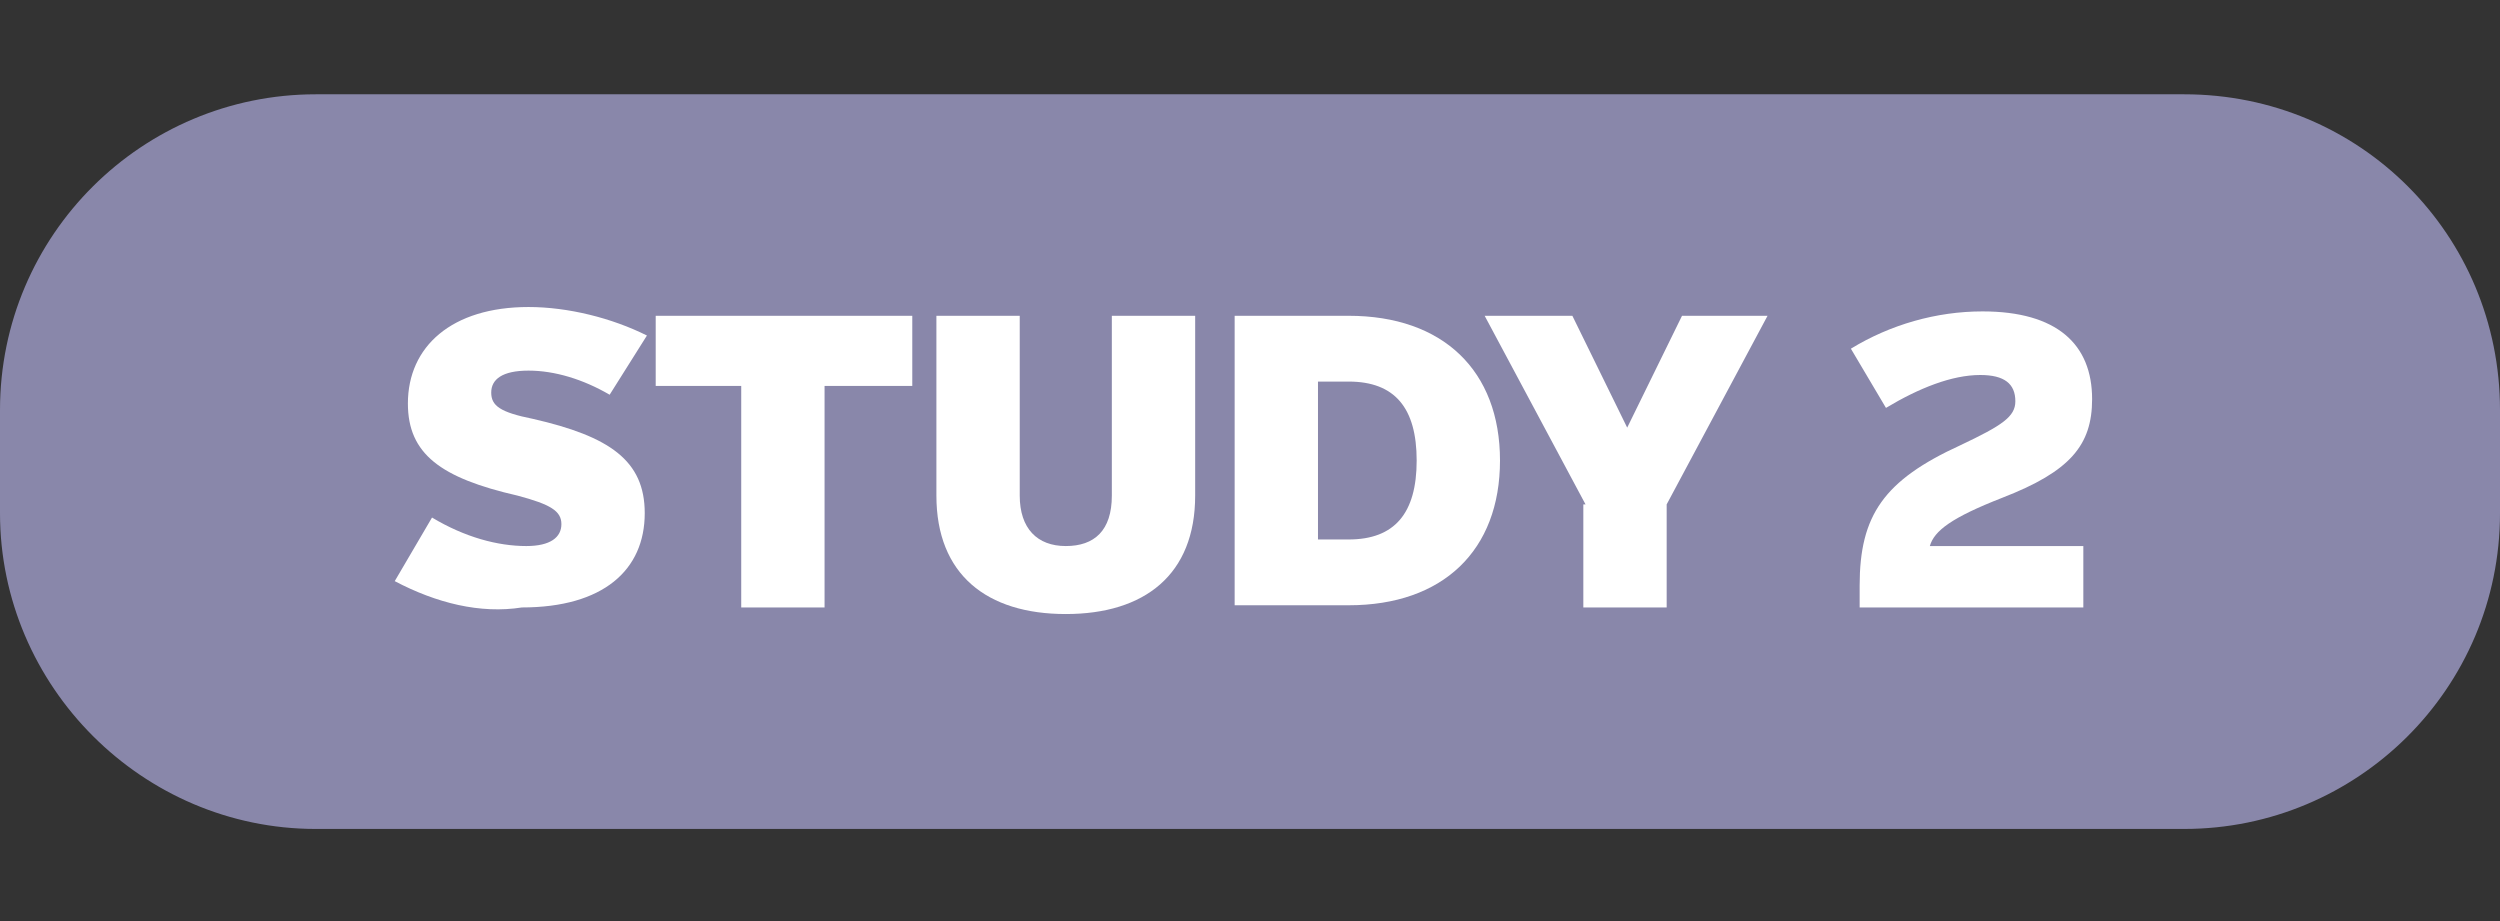 <?xml version="1.0" encoding="utf-8"?>
<!-- Generator: Adobe Illustrator 27.7.0, SVG Export Plug-In . SVG Version: 6.00 Build 0)  -->
<svg version="1.1" id="Layer_1" xmlns="http://www.w3.org/2000/svg" xmlns:xlink="http://www.w3.org/1999/xlink" x="0px" y="0px"
	 viewBox="0 0 114 42" style="enable-background:new 0 0 114 42;" xml:space="preserve">
<rect x="0" y="0" width="114" height="42" fill="#333333" stroke="none"/>
<style type="text/css">
	.st0{fill:#8987AA;}
	.st1{fill:none;}
	.st2{enable-background:new    ;}
	.st3{fill:#FFFFFF;}
</style>
<g>
	<g>
		<g>
			<path class="st0" d="M14.4,4.3h85.2c8,0,14.4,6.4,14.4,14.4l0,0v4.7c0,8-6.5,14.4-14.4,14.4l0,0H14.4C6.5,37.8,0,31.3,0,23.4
				v-4.7C0,10.7,6.5,4.3,14.4,4.3L14.4,4.3z"/>
		</g>
	</g>
	<path class="st1" d="M0,0h114v42H0V0z"/>
</g>
<g class="st2">
	<path class="st3" d="M18,26.5l1.7-2.9c1.5,0.9,3,1.3,4.3,1.3c1.1,0,1.6-0.4,1.6-1c0-0.6-0.5-0.9-2-1.3c-3.5-0.8-5-1.9-5-4.2
		c0-2.6,2-4.4,5.5-4.4c1.8,0,3.8,0.5,5.4,1.3l-1.7,2.7c-1.2-0.7-2.5-1.1-3.7-1.1c-1.2,0-1.7,0.4-1.7,1c0,0.6,0.4,0.9,1.9,1.2
		c3.5,0.8,5.1,1.9,5.1,4.3c0,2.6-1.9,4.3-5.6,4.3C21.9,28,19.9,27.5,18,26.5z"/>
</g>
<g class="st2">
	<path class="st3" d="M33.9,17.6h-4v-3.2h11.7v3.2h-4v10.1h-3.8V17.6z"/>
</g>
<g class="st2">
	<path class="st3" d="M42.7,22.6v-8.2h3.8v8.2c0,1.5,0.8,2.3,2.1,2.3c1.3,0,2.1-0.7,2.1-2.3v-8.2h3.8v8.2c0,3.6-2.3,5.4-5.9,5.4
		C45,28,42.7,26.2,42.7,22.6z"/>
</g>
<g class="st2">
	<path class="st3" d="M56.3,14.4h5.2c4.3,0,6.9,2.5,6.9,6.6v0c0,4.1-2.6,6.6-6.9,6.6h-5.2V14.4z M61.5,24.6c2.1,0,3.1-1.2,3.1-3.6v0
		c0-2.4-1-3.6-3.1-3.6h-1.4v7.2H61.5z"/>
</g>
<g class="st2">
	<path class="st3" d="M72.3,23l-4.6-8.6h4l2.5,5.1h0l2.5-5.1h3.9L76,23v4.7h-3.8V23z"/>
</g>
<g class="st2">
	<path class="st3" d="M84.8,26.7c0-3.2,1.1-4.8,4.6-6.4c1.9-0.9,2.5-1.3,2.5-2c0-0.8-0.5-1.2-1.6-1.2c-1.3,0-2.8,0.6-4.3,1.5
		l-1.6-2.7c1.8-1.1,3.9-1.7,6-1.7c3.4,0,5,1.5,5,4c0,2.1-1,3.3-4.1,4.5c-2.3,0.9-3.1,1.5-3.3,2.2H95v2.8H84.8
		C84.8,27.4,84.8,27,84.8,26.7z"/>
</g>
</svg>
